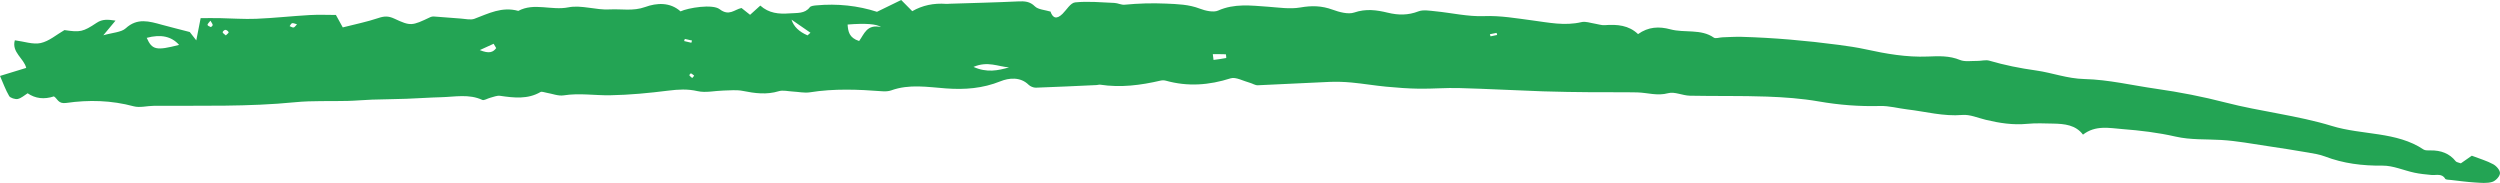 <svg width="123" height="9" viewBox="0 0 123 9" fill="none" xmlns="http://www.w3.org/2000/svg">
<path d="M51.681 0.569C51.419 0.49 51.076 0.471 50.919 0.315C50.668 0.065 50.414 0.055 50.083 0.07C48.965 0.122 47.846 0.148 46.728 0.184C46.67 0.186 46.614 0.196 46.556 0.191C45.937 0.144 45.379 0.264 44.883 0.55C44.731 0.395 44.574 0.237 44.339 0C43.949 0.189 43.563 0.378 43.147 0.581C42.216 0.28 41.202 0.167 40.154 0.265C40.046 0.275 39.891 0.292 39.843 0.356C39.594 0.683 39.224 0.629 38.85 0.658C38.311 0.7 37.829 0.652 37.407 0.275C37.224 0.44 37.077 0.573 36.904 0.729C36.766 0.619 36.627 0.509 36.482 0.394C36.127 0.469 35.877 0.813 35.405 0.452C35.059 0.187 33.858 0.383 33.482 0.56C32.971 0.098 32.308 0.139 31.745 0.344C31.15 0.56 30.572 0.432 29.995 0.464C29.321 0.502 28.596 0.234 27.965 0.361C27.135 0.528 26.276 0.117 25.501 0.536C24.691 0.313 24.034 0.665 23.34 0.925C23.155 0.994 22.896 0.928 22.671 0.913C22.227 0.882 21.782 0.842 21.338 0.811C21.286 0.808 21.224 0.82 21.178 0.841C20.265 1.274 20.209 1.295 19.397 0.915C19.105 0.779 18.898 0.791 18.601 0.892C18.054 1.076 17.477 1.191 16.864 1.348C16.762 1.162 16.668 0.994 16.527 0.736C16.133 0.736 15.681 0.715 15.232 0.741C14.354 0.791 13.48 0.889 12.602 0.925C12.005 0.949 11.406 0.903 10.807 0.892C10.503 0.887 10.198 0.892 9.872 0.892C9.792 1.296 9.732 1.604 9.657 1.986C9.508 1.797 9.394 1.649 9.336 1.575C8.825 1.442 8.393 1.336 7.967 1.219C7.342 1.047 6.755 0.867 6.184 1.394C5.971 1.59 5.531 1.606 5.083 1.736C5.302 1.473 5.465 1.276 5.684 1.014C5.306 0.958 5.041 0.934 4.761 1.119C4.078 1.575 3.939 1.595 3.171 1.48C2.77 1.711 2.42 2.025 2.002 2.118C1.63 2.201 1.184 2.041 0.73 1.982C0.563 2.575 1.174 2.866 1.29 3.341C0.878 3.466 0.434 3.604 0 3.736C0.153 4.083 0.271 4.419 0.452 4.728C0.504 4.817 0.752 4.896 0.874 4.869C1.053 4.828 1.202 4.687 1.359 4.589C1.739 4.85 2.171 4.901 2.653 4.742C2.836 4.855 2.858 5.123 3.26 5.065C4.369 4.905 5.481 4.934 6.578 5.23C6.878 5.311 7.239 5.208 7.573 5.206C9.892 5.192 12.212 5.258 14.525 5.029C15.377 4.945 16.247 4.989 17.11 4.965C17.51 4.955 17.91 4.915 18.309 4.902C18.87 4.883 19.433 4.881 19.996 4.86C20.567 4.84 21.135 4.797 21.704 4.783C22.384 4.766 23.075 4.611 23.732 4.917C23.814 4.955 23.987 4.843 24.122 4.809C24.281 4.769 24.454 4.692 24.602 4.714C25.292 4.814 25.965 4.893 26.594 4.527C26.656 4.491 26.797 4.549 26.901 4.566C27.179 4.613 27.47 4.733 27.73 4.692C28.499 4.57 29.259 4.7 30.021 4.687C30.98 4.671 31.94 4.577 32.889 4.458C33.379 4.398 33.823 4.37 34.32 4.484C34.716 4.575 35.172 4.465 35.602 4.455C35.916 4.448 36.243 4.412 36.543 4.472C37.14 4.592 37.716 4.67 38.319 4.486C38.518 4.425 38.77 4.492 38.997 4.503C39.282 4.517 39.58 4.585 39.853 4.541C41.041 4.351 42.228 4.4 43.42 4.491C43.561 4.501 43.718 4.492 43.844 4.448C44.733 4.125 45.641 4.283 46.544 4.35C47.472 4.419 48.35 4.351 49.223 3.999C49.631 3.834 50.2 3.767 50.608 4.171C50.688 4.25 50.845 4.317 50.963 4.314C51.962 4.281 52.959 4.229 53.956 4.185C54.012 4.181 54.072 4.159 54.127 4.166C55.138 4.321 56.122 4.193 57.099 3.966C57.18 3.947 57.276 3.947 57.354 3.968C58.438 4.272 59.485 4.193 60.55 3.853C60.797 3.774 61.177 3.989 61.493 4.073C61.625 4.109 61.756 4.2 61.883 4.195C63.054 4.147 64.224 4.078 65.394 4.03C65.762 4.014 66.135 4.027 66.503 4.061C67.068 4.114 67.629 4.21 68.195 4.264C68.736 4.315 69.281 4.357 69.825 4.364C70.483 4.372 71.142 4.314 71.799 4.333C73.172 4.37 74.544 4.446 75.917 4.494C76.717 4.522 77.519 4.529 78.321 4.537C79.065 4.544 79.808 4.53 80.55 4.546C81.056 4.558 81.535 4.731 82.077 4.584C82.385 4.499 82.785 4.702 83.145 4.709C84.403 4.735 85.665 4.707 86.923 4.752C87.779 4.783 88.645 4.845 89.484 4.991C90.487 5.166 91.481 5.242 92.502 5.215C92.945 5.203 93.391 5.33 93.837 5.383C94.739 5.488 95.614 5.735 96.552 5.656C96.922 5.625 97.316 5.803 97.698 5.894C98.365 6.054 99.032 6.16 99.736 6.093C100.16 6.052 100.594 6.072 101.024 6.081C101.579 6.093 102.121 6.145 102.483 6.624C103.1 6.146 103.785 6.301 104.423 6.351C105.301 6.418 106.185 6.525 107.033 6.719C107.787 6.891 108.533 6.841 109.284 6.886C110.048 6.93 110.806 7.077 111.566 7.188C112.233 7.286 112.898 7.393 113.563 7.506C113.841 7.554 114.128 7.599 114.385 7.697C115.292 8.043 116.226 8.16 117.221 8.149C117.742 8.144 118.264 8.385 118.791 8.497C119.062 8.555 119.344 8.581 119.621 8.608C119.862 8.632 120.143 8.517 120.304 8.796C120.332 8.846 120.497 8.844 120.602 8.856C120.992 8.901 121.38 8.954 121.771 8.978C122.053 8.995 122.358 9.028 122.612 8.952C122.786 8.901 122.987 8.682 122.999 8.528C123.011 8.383 122.831 8.172 122.668 8.082C122.362 7.914 122.007 7.812 121.613 7.661C121.456 7.771 121.265 7.903 121.074 8.036C120.972 7.996 120.863 7.986 120.823 7.936C120.521 7.554 120.101 7.391 119.573 7.4C119.46 7.401 119.315 7.408 119.237 7.355C117.917 6.466 116.216 6.654 114.731 6.198C113.043 5.68 111.22 5.49 109.495 5.044C108.372 4.754 107.244 4.534 106.095 4.37C104.915 4.202 103.741 3.918 102.557 3.889C101.699 3.868 100.972 3.58 100.184 3.469C99.388 3.358 98.628 3.206 97.873 2.985C97.698 2.933 97.477 3 97.278 2.997C96.994 2.993 96.669 3.048 96.436 2.952C95.911 2.734 95.384 2.759 94.836 2.782C93.803 2.823 92.8 2.648 91.803 2.429C91.359 2.331 90.904 2.266 90.45 2.206C88.868 1.998 87.281 1.857 85.681 1.812C85.367 1.804 85.054 1.826 84.742 1.836C84.6 1.841 84.403 1.91 84.324 1.853C83.685 1.405 82.879 1.632 82.18 1.442C81.627 1.293 81.101 1.314 80.592 1.678C80.142 1.243 79.567 1.19 78.95 1.238C78.793 1.25 78.629 1.188 78.468 1.164C78.249 1.131 78.009 1.04 77.814 1.087C76.982 1.284 76.191 1.109 75.377 1.002C74.597 0.901 73.827 0.762 73.011 0.793C72.221 0.824 71.421 0.633 70.623 0.555C70.344 0.528 70.02 0.469 69.787 0.559C69.279 0.755 68.796 0.751 68.284 0.626C67.735 0.493 67.209 0.418 66.624 0.617C66.332 0.717 65.888 0.595 65.561 0.475C65.03 0.282 64.544 0.268 63.975 0.368C63.464 0.457 62.908 0.368 62.375 0.33C61.547 0.273 60.731 0.163 59.929 0.521C59.706 0.621 59.3 0.53 59.033 0.426C58.49 0.217 57.945 0.203 57.364 0.177C56.675 0.146 56.006 0.168 55.327 0.232C55.168 0.248 54.997 0.151 54.83 0.144C54.185 0.117 53.532 0.053 52.899 0.117C52.667 0.141 52.479 0.483 52.274 0.683C51.986 0.963 51.797 0.899 51.681 0.562L51.687 0.566L51.681 0.569ZM8.811 2.209C7.686 2.5 7.481 2.455 7.219 1.862C7.913 1.674 8.444 1.79 8.811 2.209ZM43.346 1.332C42.645 1.176 42.522 1.675 42.269 2.018C41.77 1.857 41.728 1.546 41.702 1.207C42.581 1.137 43.129 1.178 43.346 1.331V1.332ZM47.896 3.292C48.596 2.99 49.112 3.279 49.645 3.315C49.1 3.471 48.557 3.588 47.896 3.292ZM39.875 1.611C39.827 1.654 39.781 1.697 39.732 1.74C39.312 1.562 39.048 1.304 38.942 0.966C39.296 1.21 39.586 1.41 39.875 1.611ZM59.706 2.949C59.694 2.854 59.682 2.759 59.67 2.665C59.883 2.665 60.096 2.66 60.309 2.67C60.321 2.67 60.339 2.852 60.331 2.854C60.126 2.894 59.915 2.921 59.706 2.949ZM24.287 2.153C24.329 2.223 24.371 2.293 24.413 2.366C24.267 2.565 24.074 2.658 23.605 2.464C23.911 2.324 24.098 2.238 24.285 2.154L24.287 2.153ZM14.613 1.195C14.539 1.271 14.499 1.344 14.445 1.353C14.388 1.363 14.316 1.31 14.25 1.286C14.29 1.236 14.316 1.159 14.37 1.142C14.422 1.124 14.503 1.167 14.611 1.195H14.613ZM10.353 1.018C10.409 1.118 10.459 1.171 10.465 1.229C10.469 1.262 10.385 1.336 10.371 1.331C10.308 1.307 10.214 1.264 10.21 1.224C10.206 1.173 10.28 1.118 10.353 1.018ZM11.11 1.742C11.038 1.675 10.954 1.63 10.954 1.585C10.954 1.544 11.048 1.465 11.092 1.468C11.15 1.473 11.231 1.535 11.249 1.587C11.259 1.62 11.173 1.676 11.11 1.743V1.742ZM33.659 2.02C33.671 1.986 33.681 1.95 33.693 1.915C33.811 1.941 33.93 1.969 34.048 1.994C34.036 2.03 34.024 2.068 34.014 2.104C33.896 2.077 33.777 2.049 33.659 2.02ZM34.056 3.839C34.004 3.791 33.946 3.753 33.916 3.702C33.906 3.684 33.964 3.636 33.992 3.604C34.047 3.641 34.107 3.674 34.151 3.72C34.159 3.729 34.101 3.784 34.056 3.839ZM73.632 1.618C73.642 1.652 73.65 1.687 73.66 1.721C73.552 1.743 73.441 1.766 73.333 1.788C73.323 1.754 73.314 1.718 73.304 1.683C73.413 1.661 73.523 1.638 73.632 1.618Z" fill="#23A454"/>
</svg>

